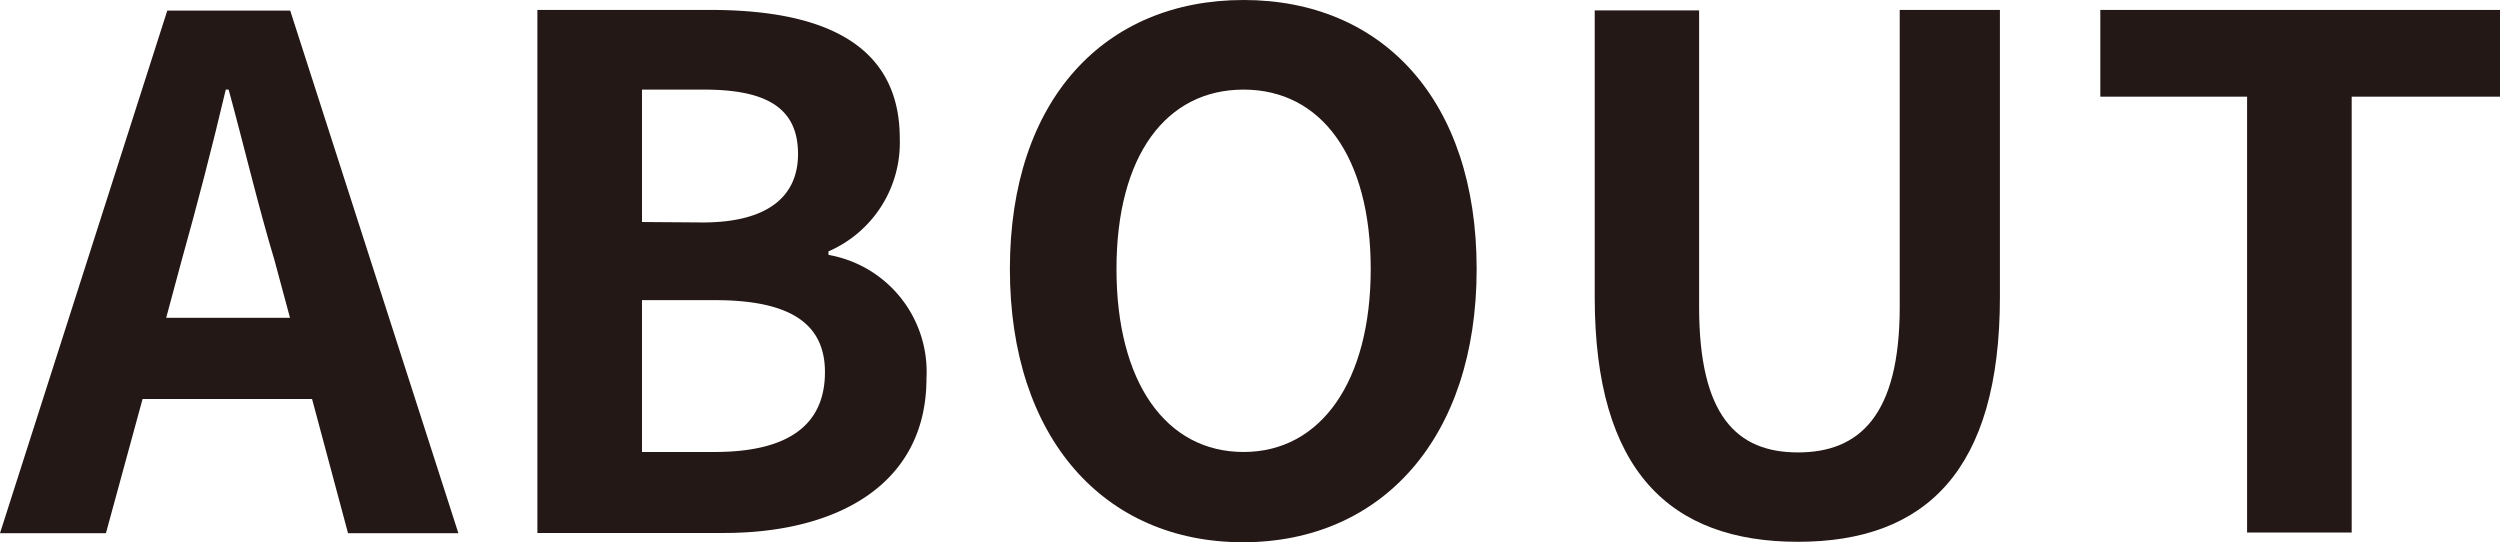 <svg id="レイヤー_1" data-name="レイヤー 1" xmlns="http://www.w3.org/2000/svg" viewBox="0 0 113.28 24.57"><defs><style>.cls-1{fill:#231815;}</style></defs><title>foot_spmenu14</title><path class="cls-1" d="M378.23,303h-7.68l-1.66,6.08h-4.8l7.58-23.68h5.57l7.62,23.68h-5Zm-1-3.68-.7-2.6c-.74-2.46-1.38-5.18-2.08-7.74h-.13c-.61,2.59-1.31,5.28-2,7.74l-.7,2.6Z" transform="translate(-364.09 -284.92)"/><path class="cls-1" d="M388.44,285.37h7.84c4.87,0,8.58,1.4,8.58,5.82a5.37,5.37,0,0,1-3.23,5.12v.16a5.38,5.38,0,0,1,4.44,5.6c0,4.77-4,7-9.18,7h-8.45Zm7.49,9.63c3,0,4.32-1.22,4.32-3.1,0-2.08-1.41-2.92-4.26-2.92h-2.81v6Zm.54,10.4c3.24,0,5-1.15,5-3.62,0-2.3-1.73-3.26-5-3.26h-3.29v6.88Z" transform="translate(-364.09 -284.92)"/><path class="cls-1" d="M409.85,297.11c0-7.71,4.32-12.19,10.59-12.19S431,289.43,431,297.11s-4.32,12.38-10.59,12.38S409.85,304.79,409.85,297.11Zm16.35,0c0-5.09-2.24-8.13-5.76-8.13s-5.76,3-5.76,8.13,2.24,8.29,5.76,8.29S426.2,302.17,426.2,297.11Z" transform="translate(-364.09 -284.92)"/><path class="cls-1" d="M436.35,298.39v-13h4.73v13.44c0,4.92,1.7,6.59,4.48,6.59s4.61-1.67,4.61-6.59V285.37h4.54v13c0,7.87-3.36,11.1-9.15,11.1S436.35,306.26,436.35,298.39Z" transform="translate(-364.09 -284.92)"/><path class="cls-1" d="M465.91,289.3h-6.65v-3.93h18.11v3.93h-6.72v19.75h-4.74Z" transform="translate(-364.09 -284.92)"/></svg>